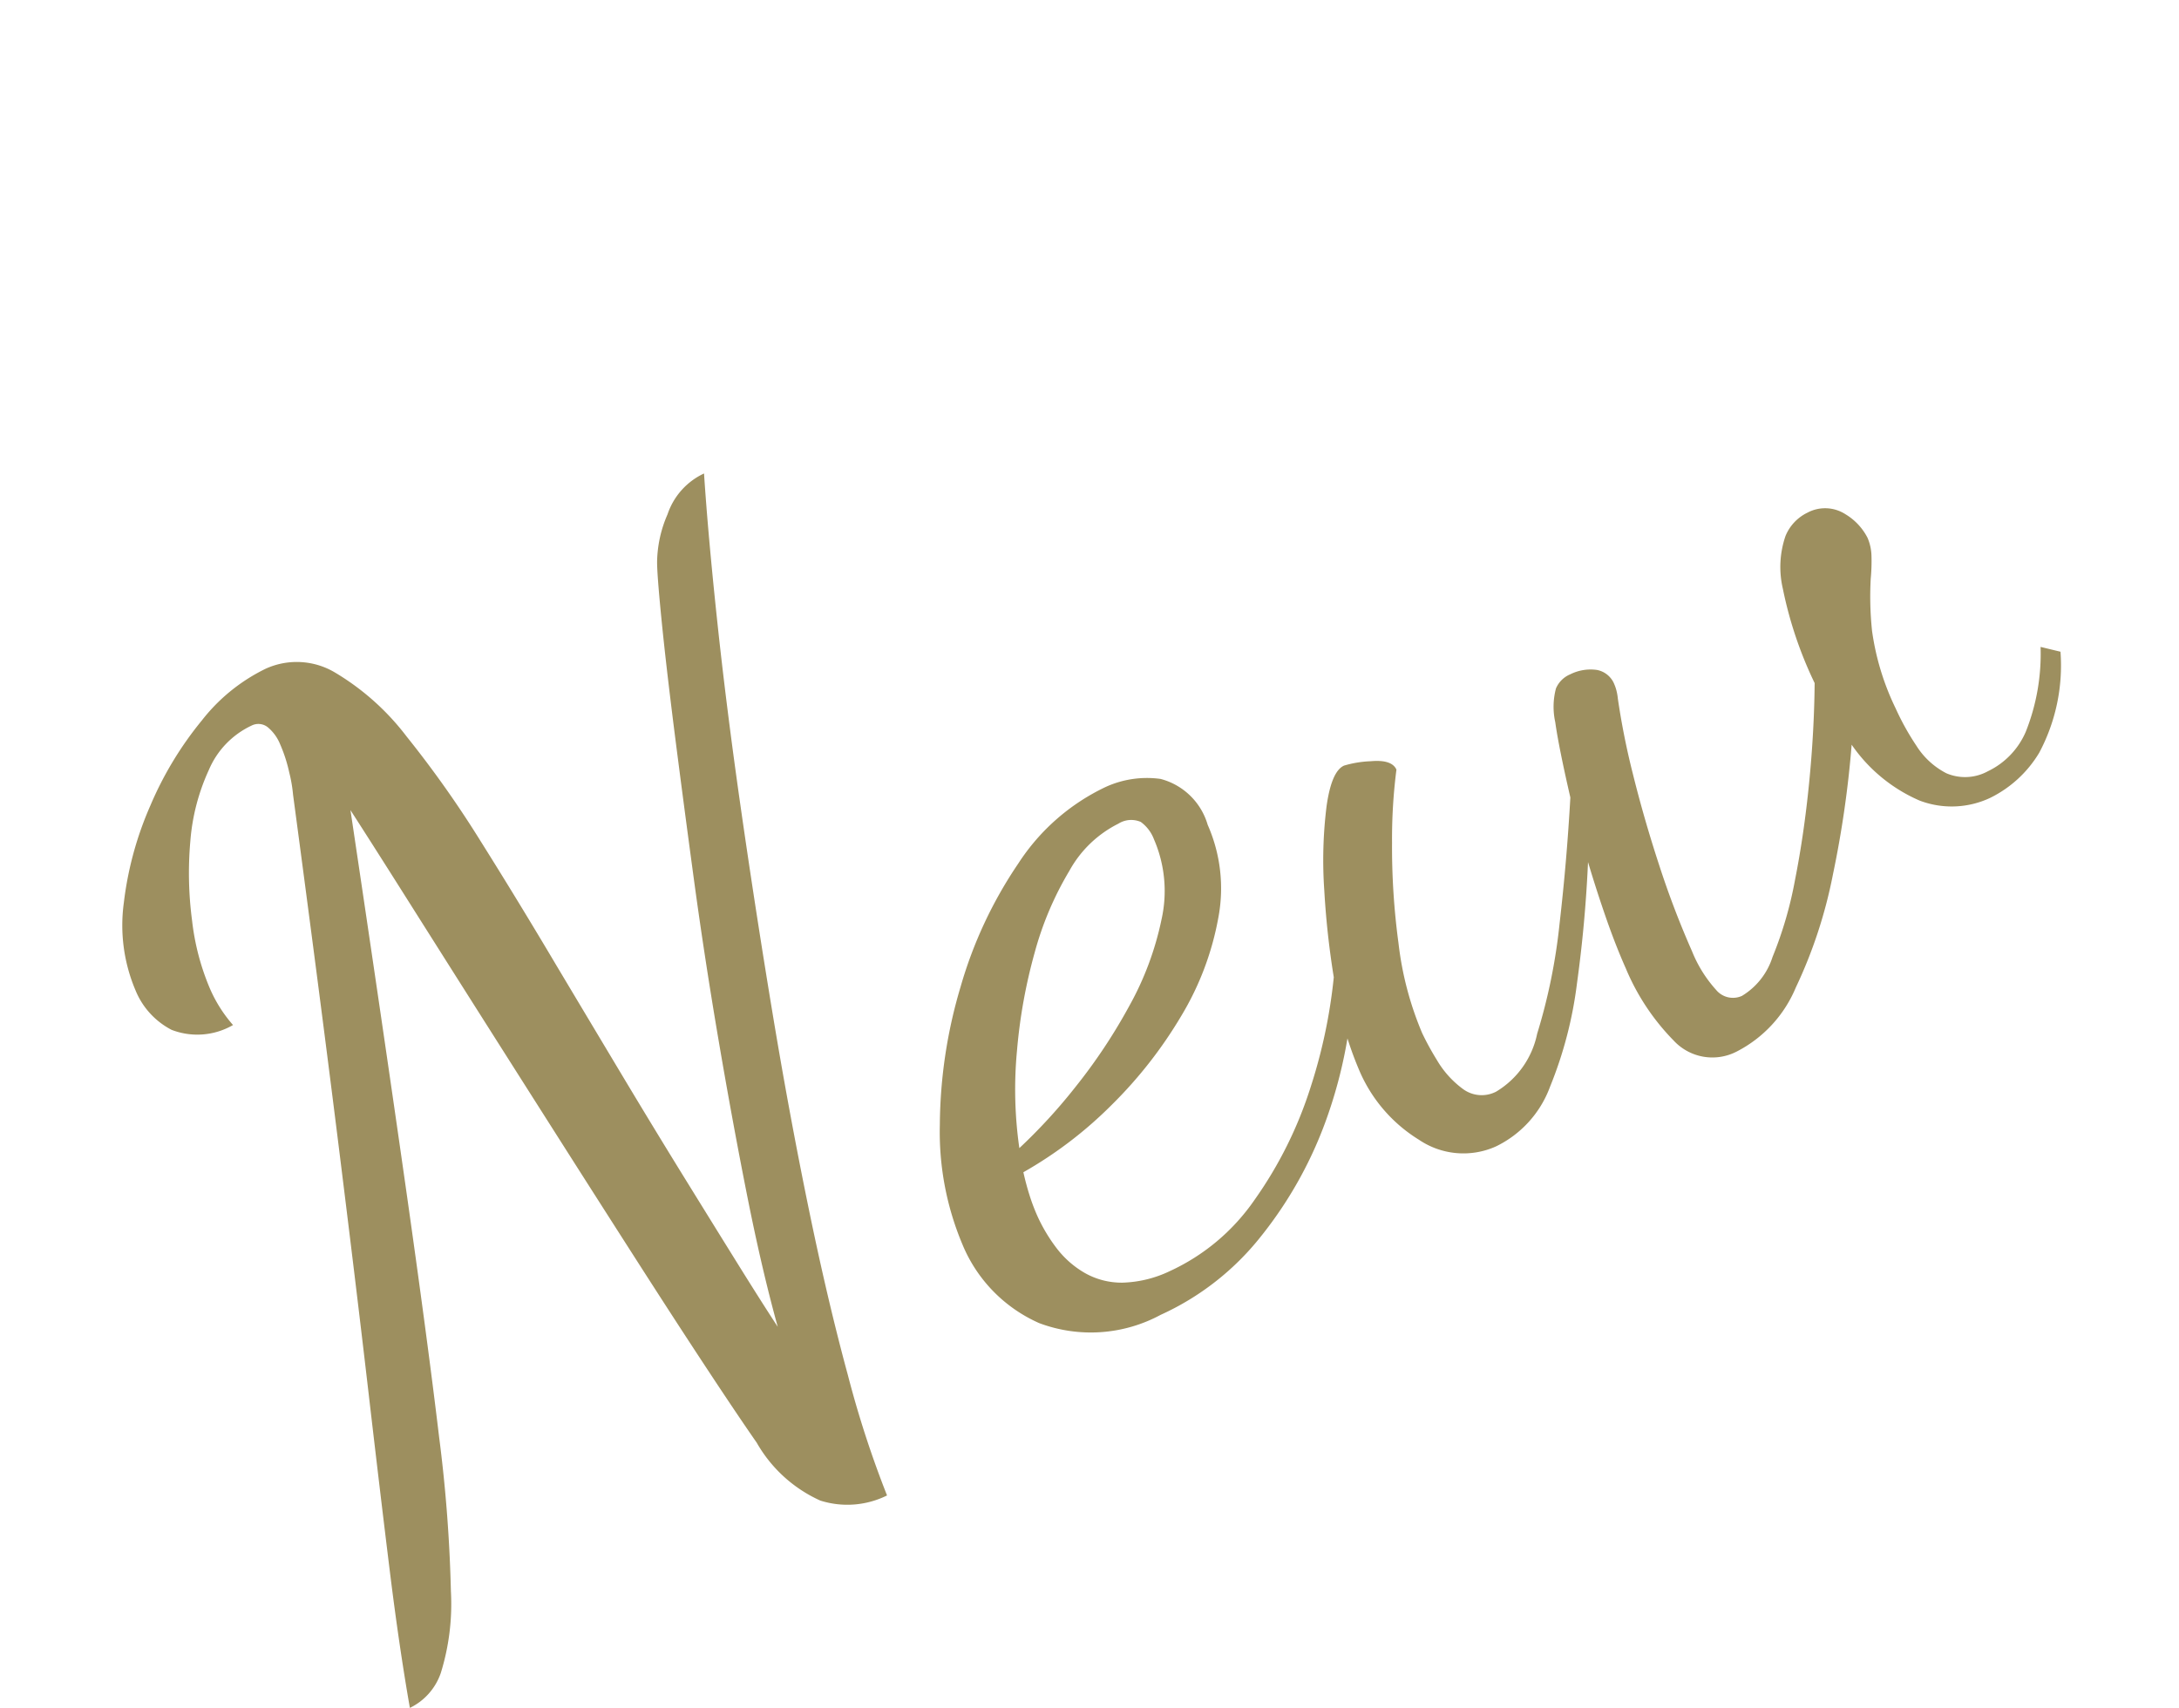 <svg xmlns="http://www.w3.org/2000/svg" width="78.532" height="61.564" viewBox="0 0 78.532 61.564">
  <path id="Tracé_218" data-name="Tracé 218" d="M2.07,3.915Q2.61,1.755,3.42-.9T5.378-7.223Q6.525-10.89,8.055-15.93T11.61-27.855a5.1,5.1,0,0,0,.2-.787,5.405,5.405,0,0,0,.113-1.058,1.556,1.556,0,0,0-.157-.743.543.543,0,0,0-.517-.292A3.1,3.1,0,0,0,9.2-29.9,7.541,7.541,0,0,0,7.538-27.81a13.041,13.041,0,0,0-1.1,2.632,8.778,8.778,0,0,0-.405,2.452,4.986,4.986,0,0,0,.225,1.575,2.568,2.568,0,0,1-2.093-.743,2.784,2.784,0,0,1-.607-1.823,5.99,5.99,0,0,1,.9-3.06,12.265,12.265,0,0,1,2.3-2.812A12.566,12.566,0,0,1,9.7-31.635a6.532,6.532,0,0,1,2.858-.765,2.692,2.692,0,0,1,2.227,1.148A9.064,9.064,0,0,1,16.2-28.1a38.241,38.241,0,0,1,.9,4.522q.36,2.52.675,5.22.27,2.25.54,4.478t.54,4.23q.27,2,.5,3.668t.405,2.745q.315-2.115.922-4.793t1.35-5.58q.742-2.9,1.552-5.67t1.507-5.085q.7-2.318,1.215-3.87t.7-1.958a4.433,4.433,0,0,1,1.035-1.4,2.5,2.5,0,0,1,1.8-.81q-.765,2.07-1.733,5.063t-1.958,6.48q-.99,3.487-1.935,7.11t-1.687,7q-.743,3.375-1.17,6.143a37.1,37.1,0,0,0-.473,4.522,3.218,3.218,0,0,1-2.272-.81A5,5,0,0,1,17.37.27q-.225-1.17-.563-3.218t-.72-4.567q-.383-2.52-.787-5.242t-.788-5.333q-.383-2.61-.7-4.792t-.54-3.622q-2.16,7.785-3.69,13.162T7-4.567A52.8,52.8,0,0,1,5.13.675,8.367,8.367,0,0,1,3.6,3.218,2.18,2.18,0,0,1,2.07,3.915ZM32.535,1.98A5.293,5.293,0,0,1,28.417.472,5.311,5.311,0,0,1,27.045-3.24a10.429,10.429,0,0,1,1.012-4.275,17.715,17.715,0,0,1,2.7-4.23,15.518,15.518,0,0,1,3.712-3.218A7.644,7.644,0,0,1,38.475-16.2a3.581,3.581,0,0,1,1.912.54,2.4,2.4,0,0,1,.878,2.2,5.668,5.668,0,0,1-1.013,3.217A10.456,10.456,0,0,1,37.6-7.56,15.881,15.881,0,0,1,34-5.647a14.821,14.821,0,0,1-3.892.922q-.09.45-.135.855a6.943,6.943,0,0,0-.045.765,5.924,5.924,0,0,0,.157,1.35,3.432,3.432,0,0,0,.563,1.238,2.687,2.687,0,0,0,1.1.877A4.208,4.208,0,0,0,33.48.675a7.518,7.518,0,0,0,3.825-1.1,14.7,14.7,0,0,0,3.51-2.9A19.047,19.047,0,0,0,43.56-7.29l.54.405A16.8,16.8,0,0,1,41.017-2.2,14.669,14.669,0,0,1,36.967.877,9.735,9.735,0,0,1,32.535,1.98Zm-2.2-7.56a19.8,19.8,0,0,0,2.745-1.193A19.847,19.847,0,0,0,36.022-8.64a10.981,10.981,0,0,0,2.34-2.385,4.681,4.681,0,0,0,.923-2.745,1.374,1.374,0,0,0-.18-.765.869.869,0,0,0-.765-.27,4.111,4.111,0,0,0-2.3.833A11.671,11.671,0,0,0,33.7-11.79,19.153,19.153,0,0,0,31.68-8.82,14.873,14.873,0,0,0,30.33-5.58ZM55.35,1.755A1.9,1.9,0,0,1,53.438.472,8.233,8.233,0,0,1,52.92-2.61q0-.9.09-1.957t.225-2.093q-.99,1.98-2.138,3.825A14.633,14.633,0,0,1,48.69.18a3.869,3.869,0,0,1-2.655,1.17A2.856,2.856,0,0,1,43.6,0a5.429,5.429,0,0,1-.945-3.2,12.628,12.628,0,0,1,.428-3.015,30.285,30.285,0,0,1,1.057-3.375A15.755,15.755,0,0,1,45.45-12.33q.675-1.08,1.17-1.08a3.88,3.88,0,0,1,.945.248q.72.247.72.652a19.561,19.561,0,0,0-1.215,2.34,25.781,25.781,0,0,0-1.26,3.4,11.748,11.748,0,0,0-.54,3.308,10.129,10.129,0,0,0,.09,1.1,3.459,3.459,0,0,0,.427,1.327,1.134,1.134,0,0,0,1.058.585,3.179,3.179,0,0,0,2.2-1.305A20.721,20.721,0,0,0,51.39-5.04Q52.56-7.02,53.6-9.045q.36-1.845.607-2.7a2.57,2.57,0,0,1,.518-1.1A.961.961,0,0,1,55.4-13.1a1.637,1.637,0,0,1,.945.248.841.841,0,0,1,.36.743,1.414,1.414,0,0,1-.022.225,1.777,1.777,0,0,1-.068.27A26.692,26.692,0,0,0,56-8.887q-.292,1.643-.472,3.4A32.3,32.3,0,0,0,55.35-2.2a4.658,4.658,0,0,0,.225,1.62A.787.787,0,0,0,56.34,0a2.53,2.53,0,0,0,1.575-.832,13.984,13.984,0,0,0,1.868-2.205q.968-1.372,1.89-2.993t1.642-3.2a14.422,14.422,0,0,1,.338-3.577,3.439,3.439,0,0,1,.855-1.687,1.608,1.608,0,0,1,1.058-.45,1.352,1.352,0,0,1,1.237.607,2.119,2.119,0,0,1,.382,1.1,1.753,1.753,0,0,1-.135.652,6.589,6.589,0,0,1-.36.742,11.9,11.9,0,0,0-.72,1.733,9.326,9.326,0,0,0-.36,2.9,9.325,9.325,0,0,0,.135,1.53,2.776,2.776,0,0,0,.585,1.35,1.713,1.713,0,0,0,1.395.54,2.8,2.8,0,0,0,1.823-.743A7.591,7.591,0,0,0,71.28-7.11l.585.45a6.687,6.687,0,0,1-2.183,3.015,4.236,4.236,0,0,1-2.272.765,3.253,3.253,0,0,1-2.363-.945A5.733,5.733,0,0,1,63.63-6.66a37.3,37.3,0,0,1-2.52,4A17.162,17.162,0,0,1,58.23.517,4.563,4.563,0,0,1,55.35,1.755Z" transform="matrix(0.914, -0.407, 0.407, 0.914, 11.287, 58.829)" fill="#9d8f5f"/>
</svg>
